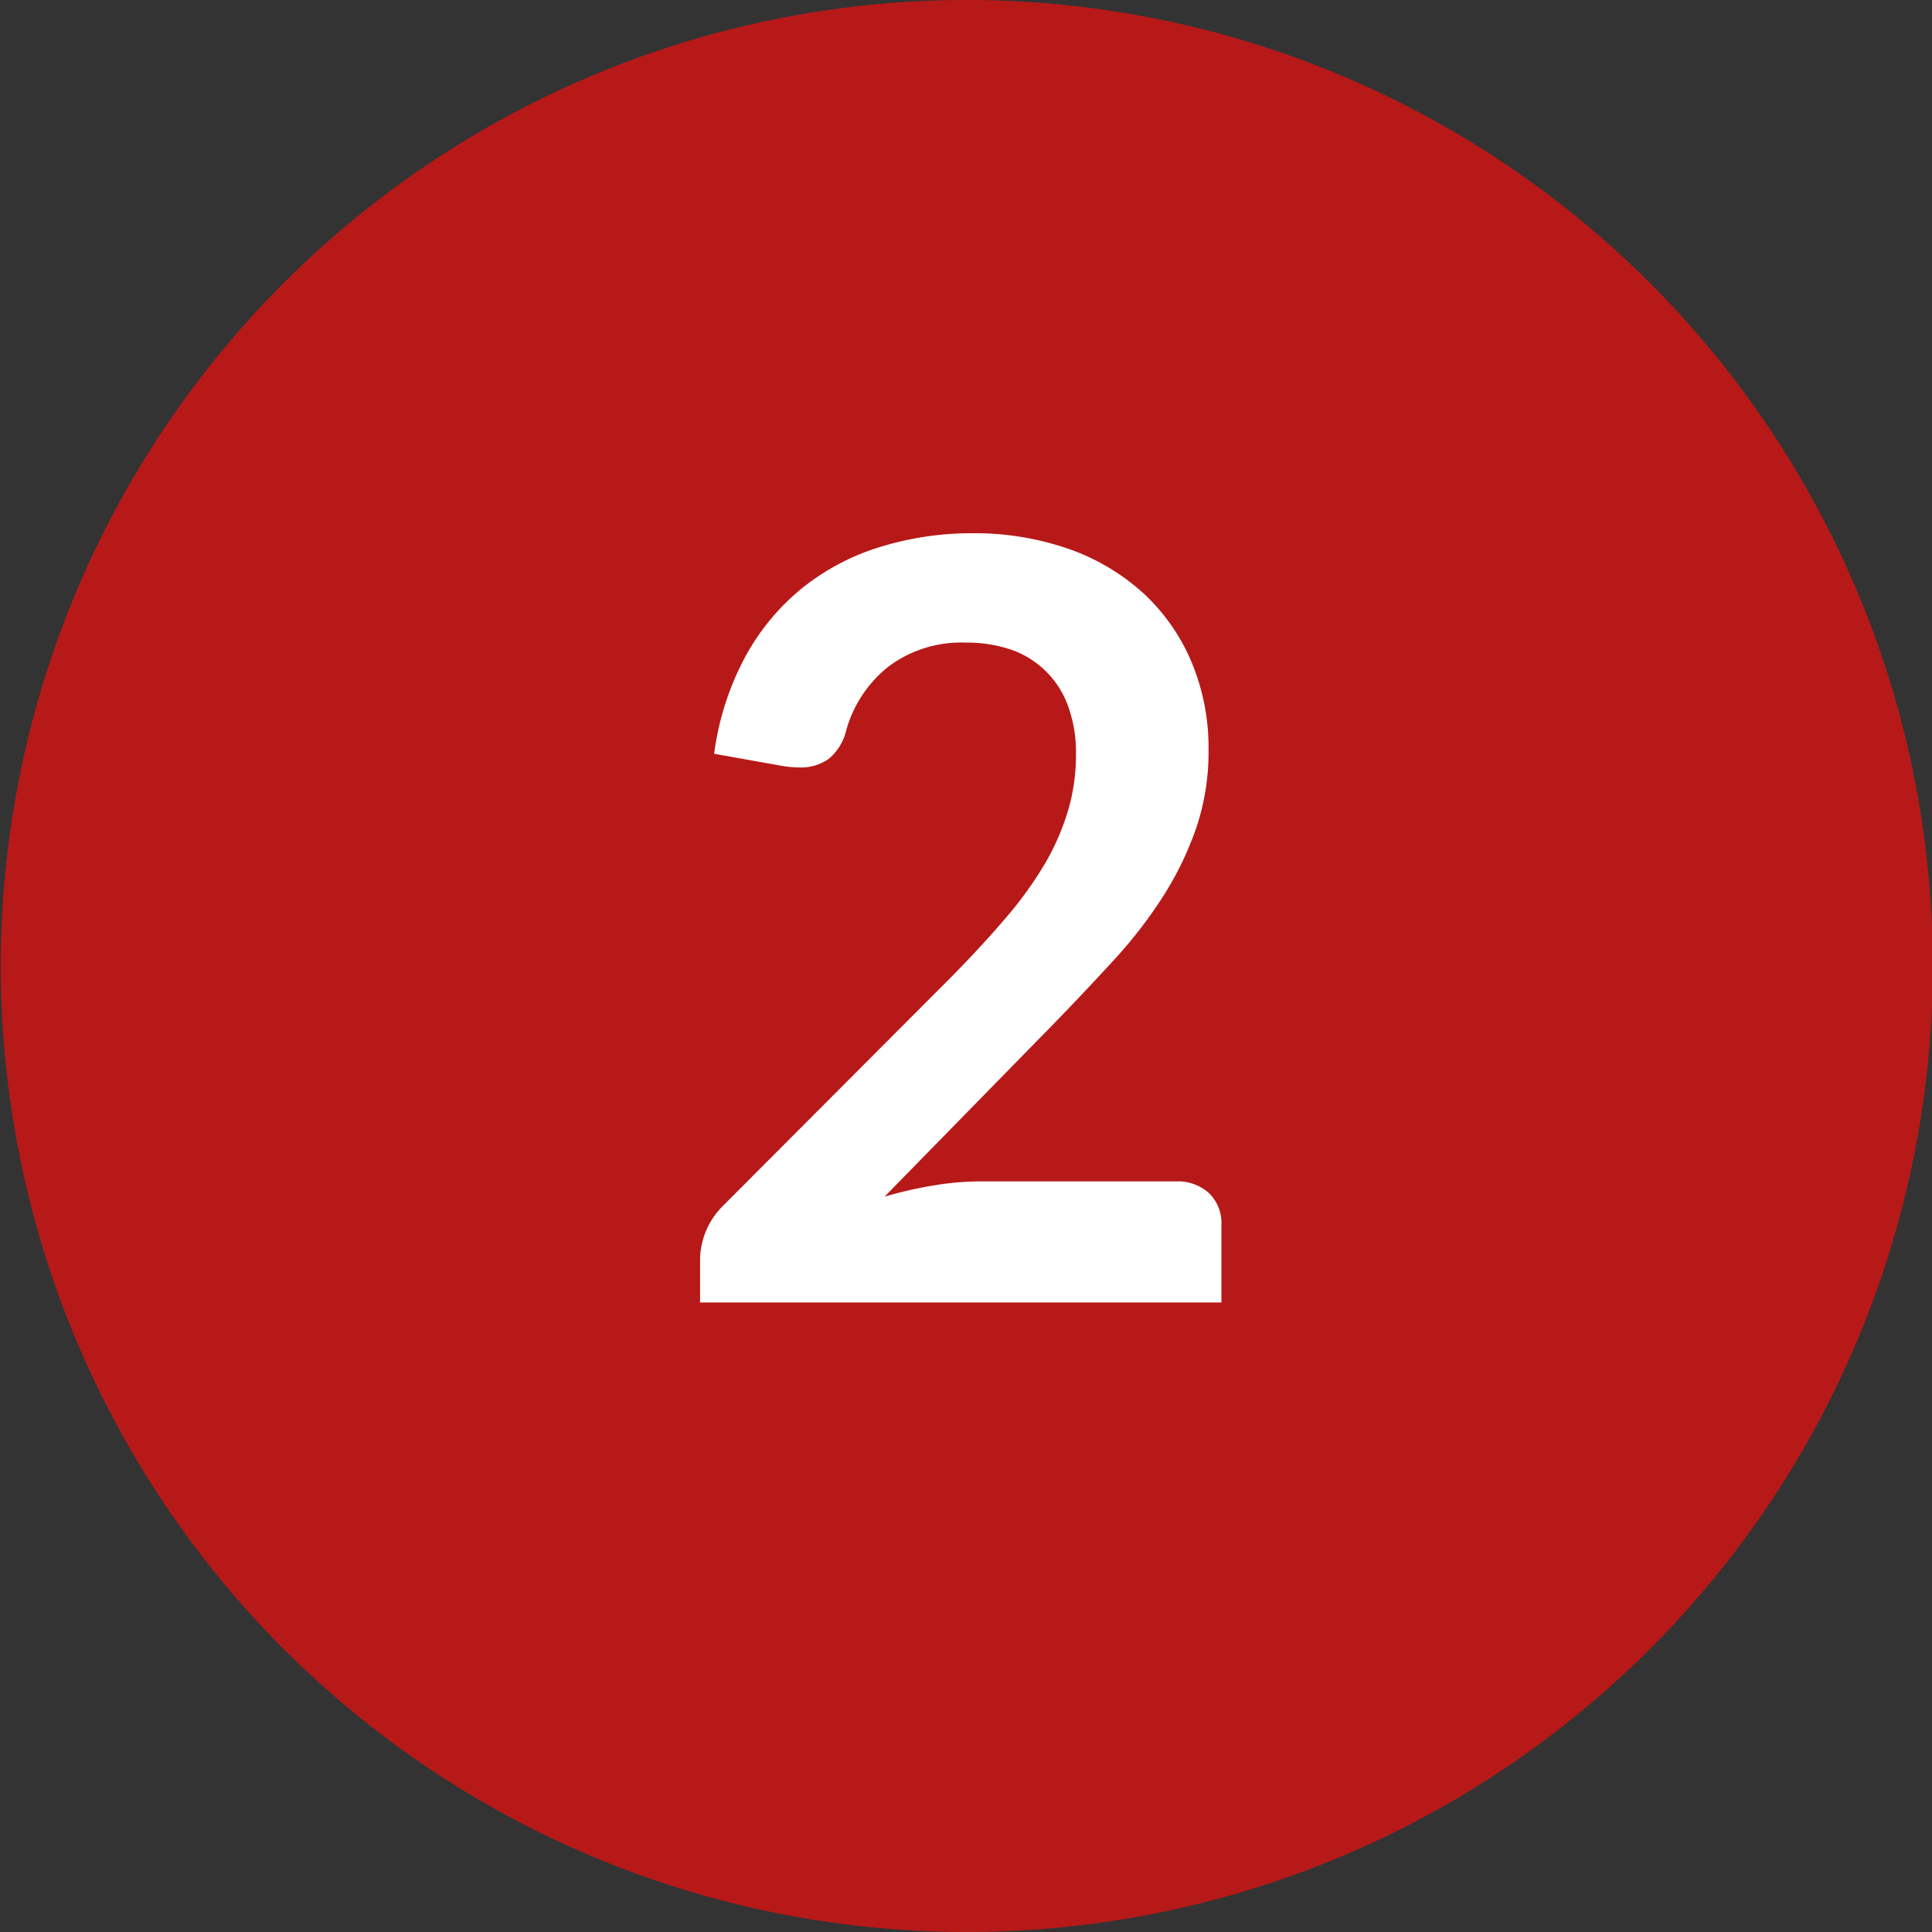 <svg id="Calque_1" data-name="Calque 1" xmlns="http://www.w3.org/2000/svg" xmlns:xlink="http://www.w3.org/1999/xlink" width="97.5" height="97.5" viewBox="0 0 97.5 97.5">
  <rect x="0" y="0" width="97.5" height="97.5" fill="#333333" stroke="none"/>
  <defs>
    <style>
      .cls-1 {
        fill: none;
      }

      .cls-2 {
        clip-path: url(#clip-path);
      }

      .cls-3 {
        fill: #b71918;
      }

      .cls-4 {
        fill: #fff;
      }
    </style>
    <clipPath id="clip-path" transform="translate(-50.96 -42.5)">
      <rect class="cls-1" x="49" y="42.5" width="127.55" height="97.5"/>
    </clipPath>
  </defs>
  <title>icone-2</title>
  <g class="cls-2">
    <path class="cls-3" d="M99.71,140A48.75,48.75,0,1,0,51,91.25,48.75,48.75,0,0,0,99.71,140" transform="translate(-50.96 -42.5)"/>
  </g>
  <path class="cls-4" d="M100,69.41a14.45,14.45,0,0,1,4.86.78,11,11,0,0,1,3.77,2.22,10,10,0,0,1,2.44,3.45,11.15,11.15,0,0,1,.88,4.49,12,12,0,0,1-.62,3.93,16.38,16.38,0,0,1-1.67,3.45,23.25,23.25,0,0,1-2.46,3.19q-1.41,1.54-2.95,3.13l-8.65,8.84a20.92,20.92,0,0,1,2.5-.57,14.52,14.52,0,0,1,2.34-.2h9.85a2.34,2.34,0,0,1,1.69.6,2.09,2.09,0,0,1,.62,1.58v3.93H86.29v-2.18a3.81,3.81,0,0,1,.28-1.38,3.85,3.85,0,0,1,.89-1.33L99.11,91.66q1.46-1.49,2.61-2.84a19.2,19.2,0,0,0,1.94-2.68,12.17,12.17,0,0,0,1.19-2.7,9.9,9.9,0,0,0,.41-2.88,6.82,6.82,0,0,0-.4-2.43A4.68,4.68,0,0,0,102,75.29a6.91,6.91,0,0,0-2.3-.36,6.12,6.12,0,0,0-3.89,1.2,6.25,6.25,0,0,0-2.14,3.21,2.67,2.67,0,0,1-.88,1.45,2.41,2.41,0,0,1-1.49.44,5.4,5.4,0,0,1-.88-.08L87,80.54a14.23,14.23,0,0,1,1.54-4.84,11.6,11.6,0,0,1,2.85-3.48,11.81,11.81,0,0,1,3.93-2.1A15.68,15.68,0,0,1,100,69.41Z" transform="translate(-50.96 -42.5)"/>
</svg>
